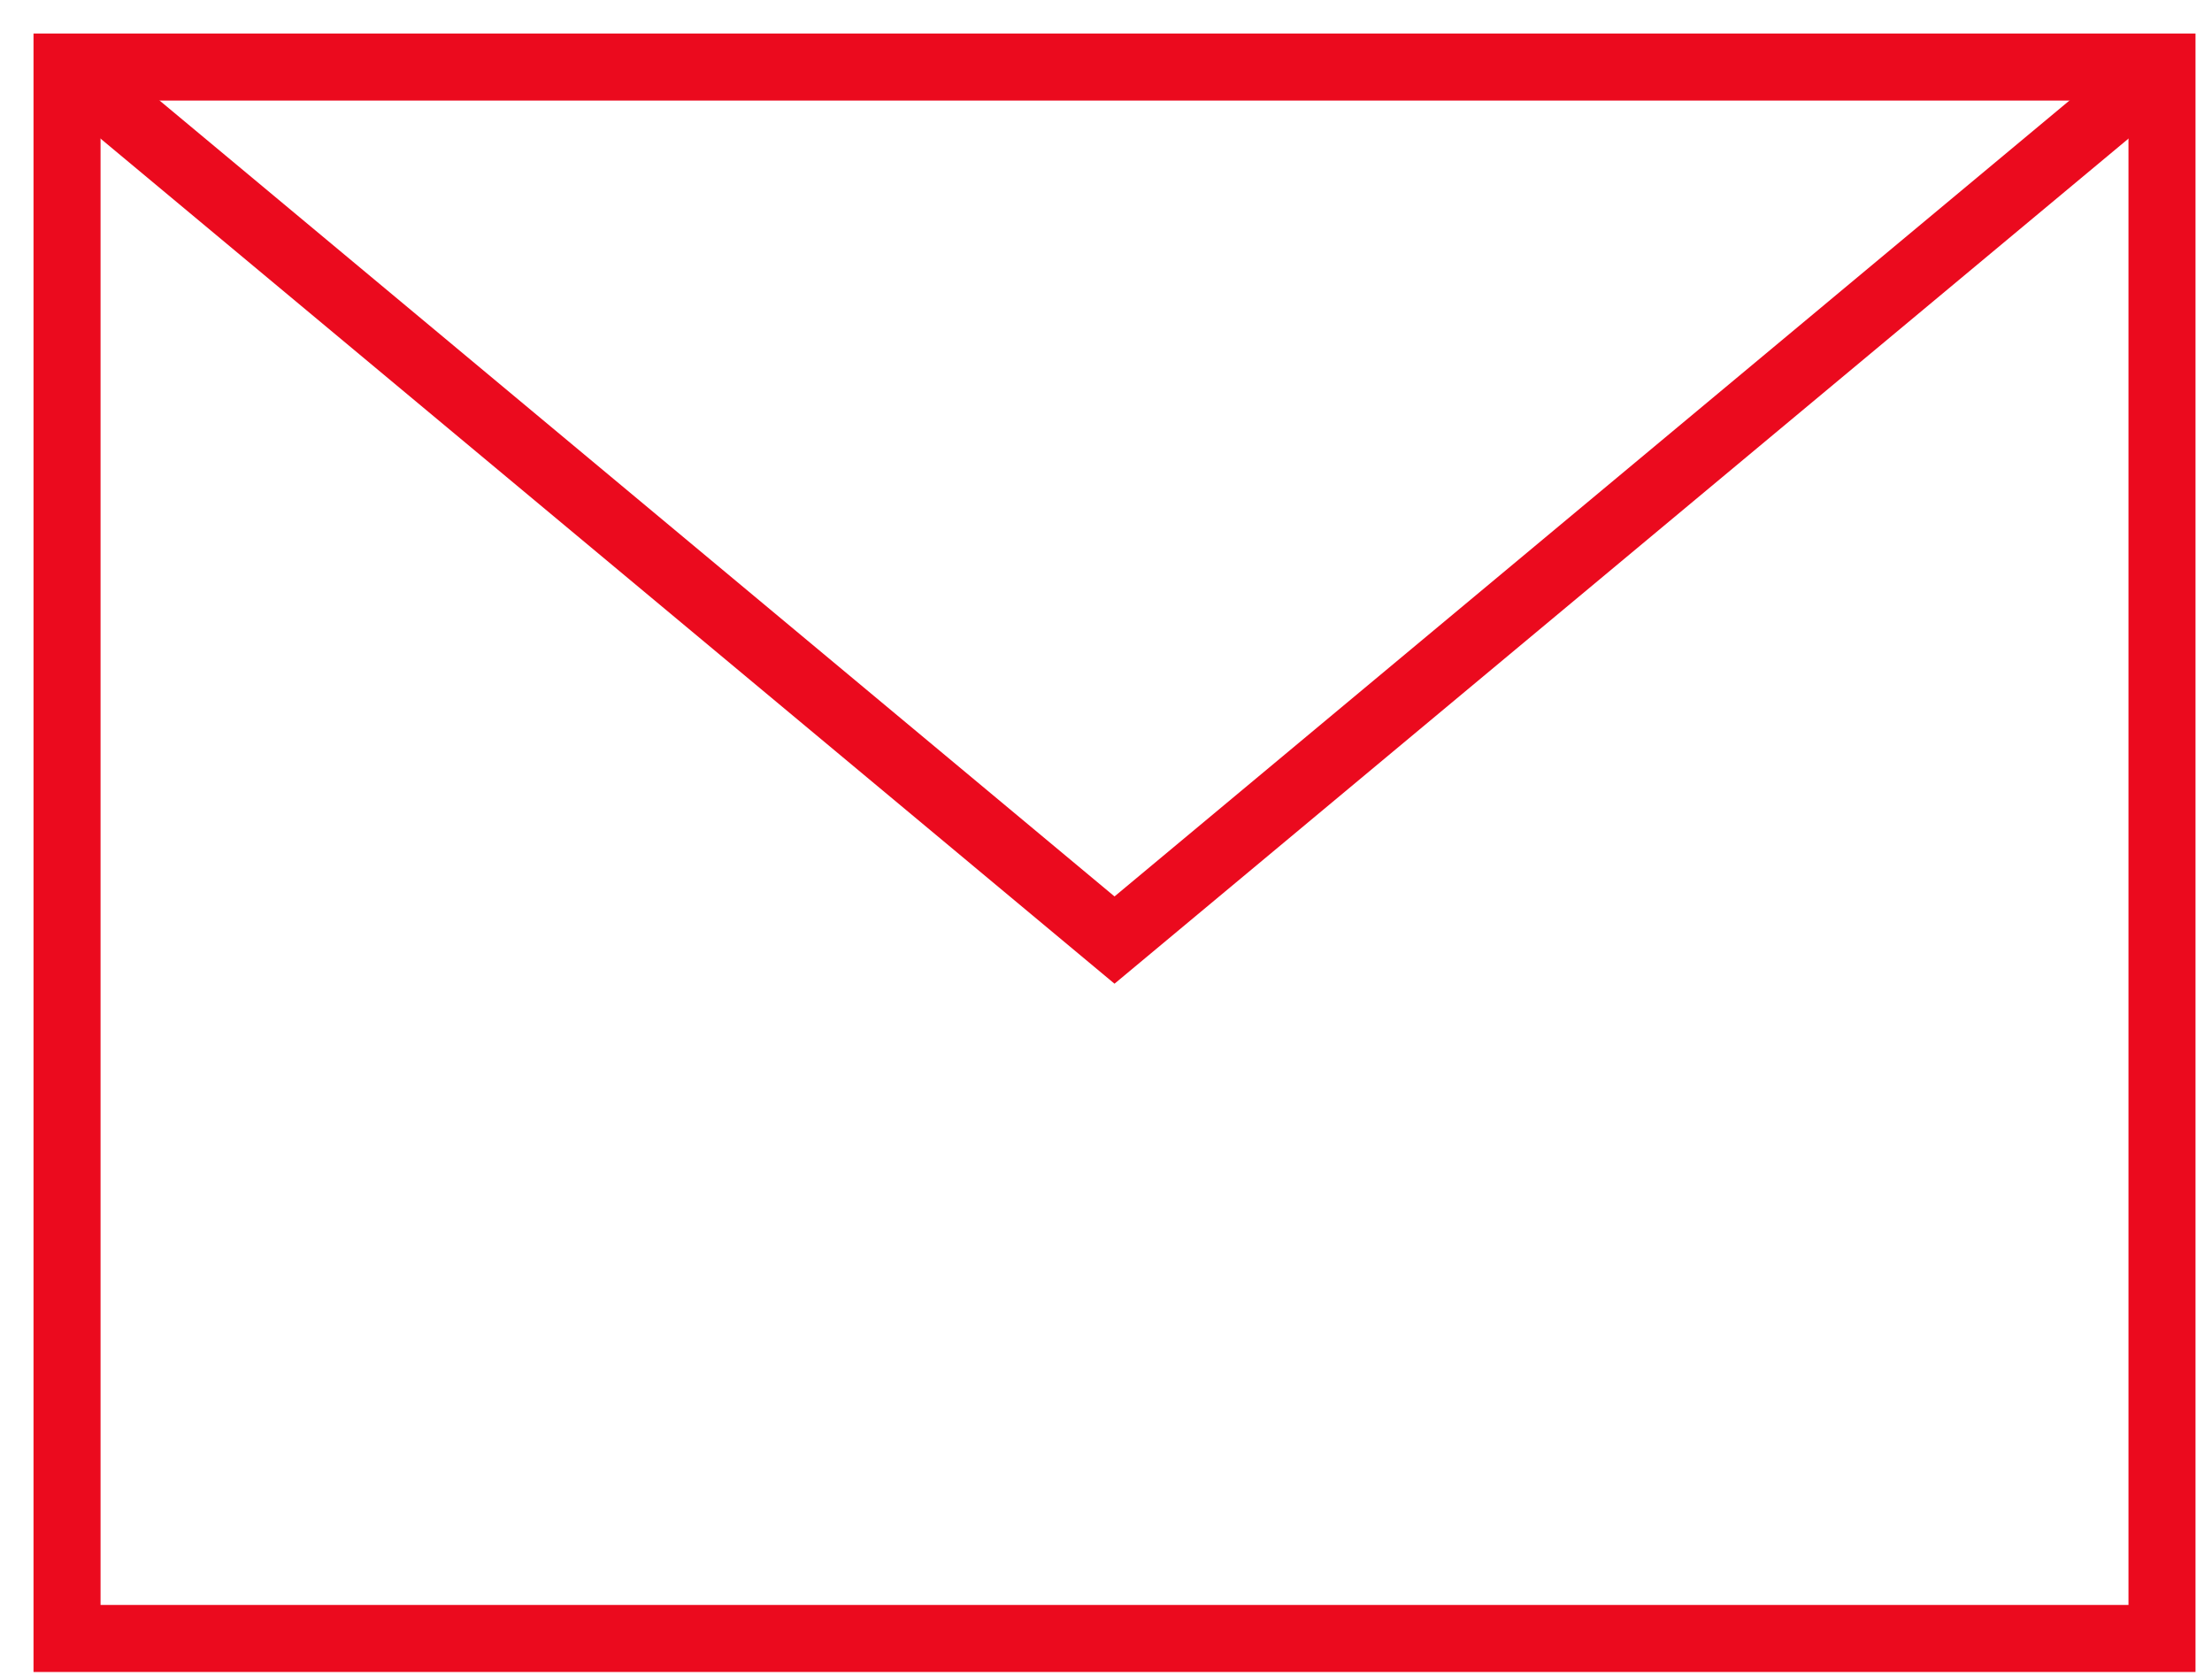 <svg width="33" height="25" viewBox="0 0 33 25" fill="none" xmlns="http://www.w3.org/2000/svg">
<path d="M32.254 1H1V24.441H32.254V1Z" stroke="#EB0A1E" stroke-miterlimit="10"/>
<path d="M1 1L16.627 14.023L32.254 1" stroke="#EB0A1E" stroke-miterlimit="10"/>
</svg>
